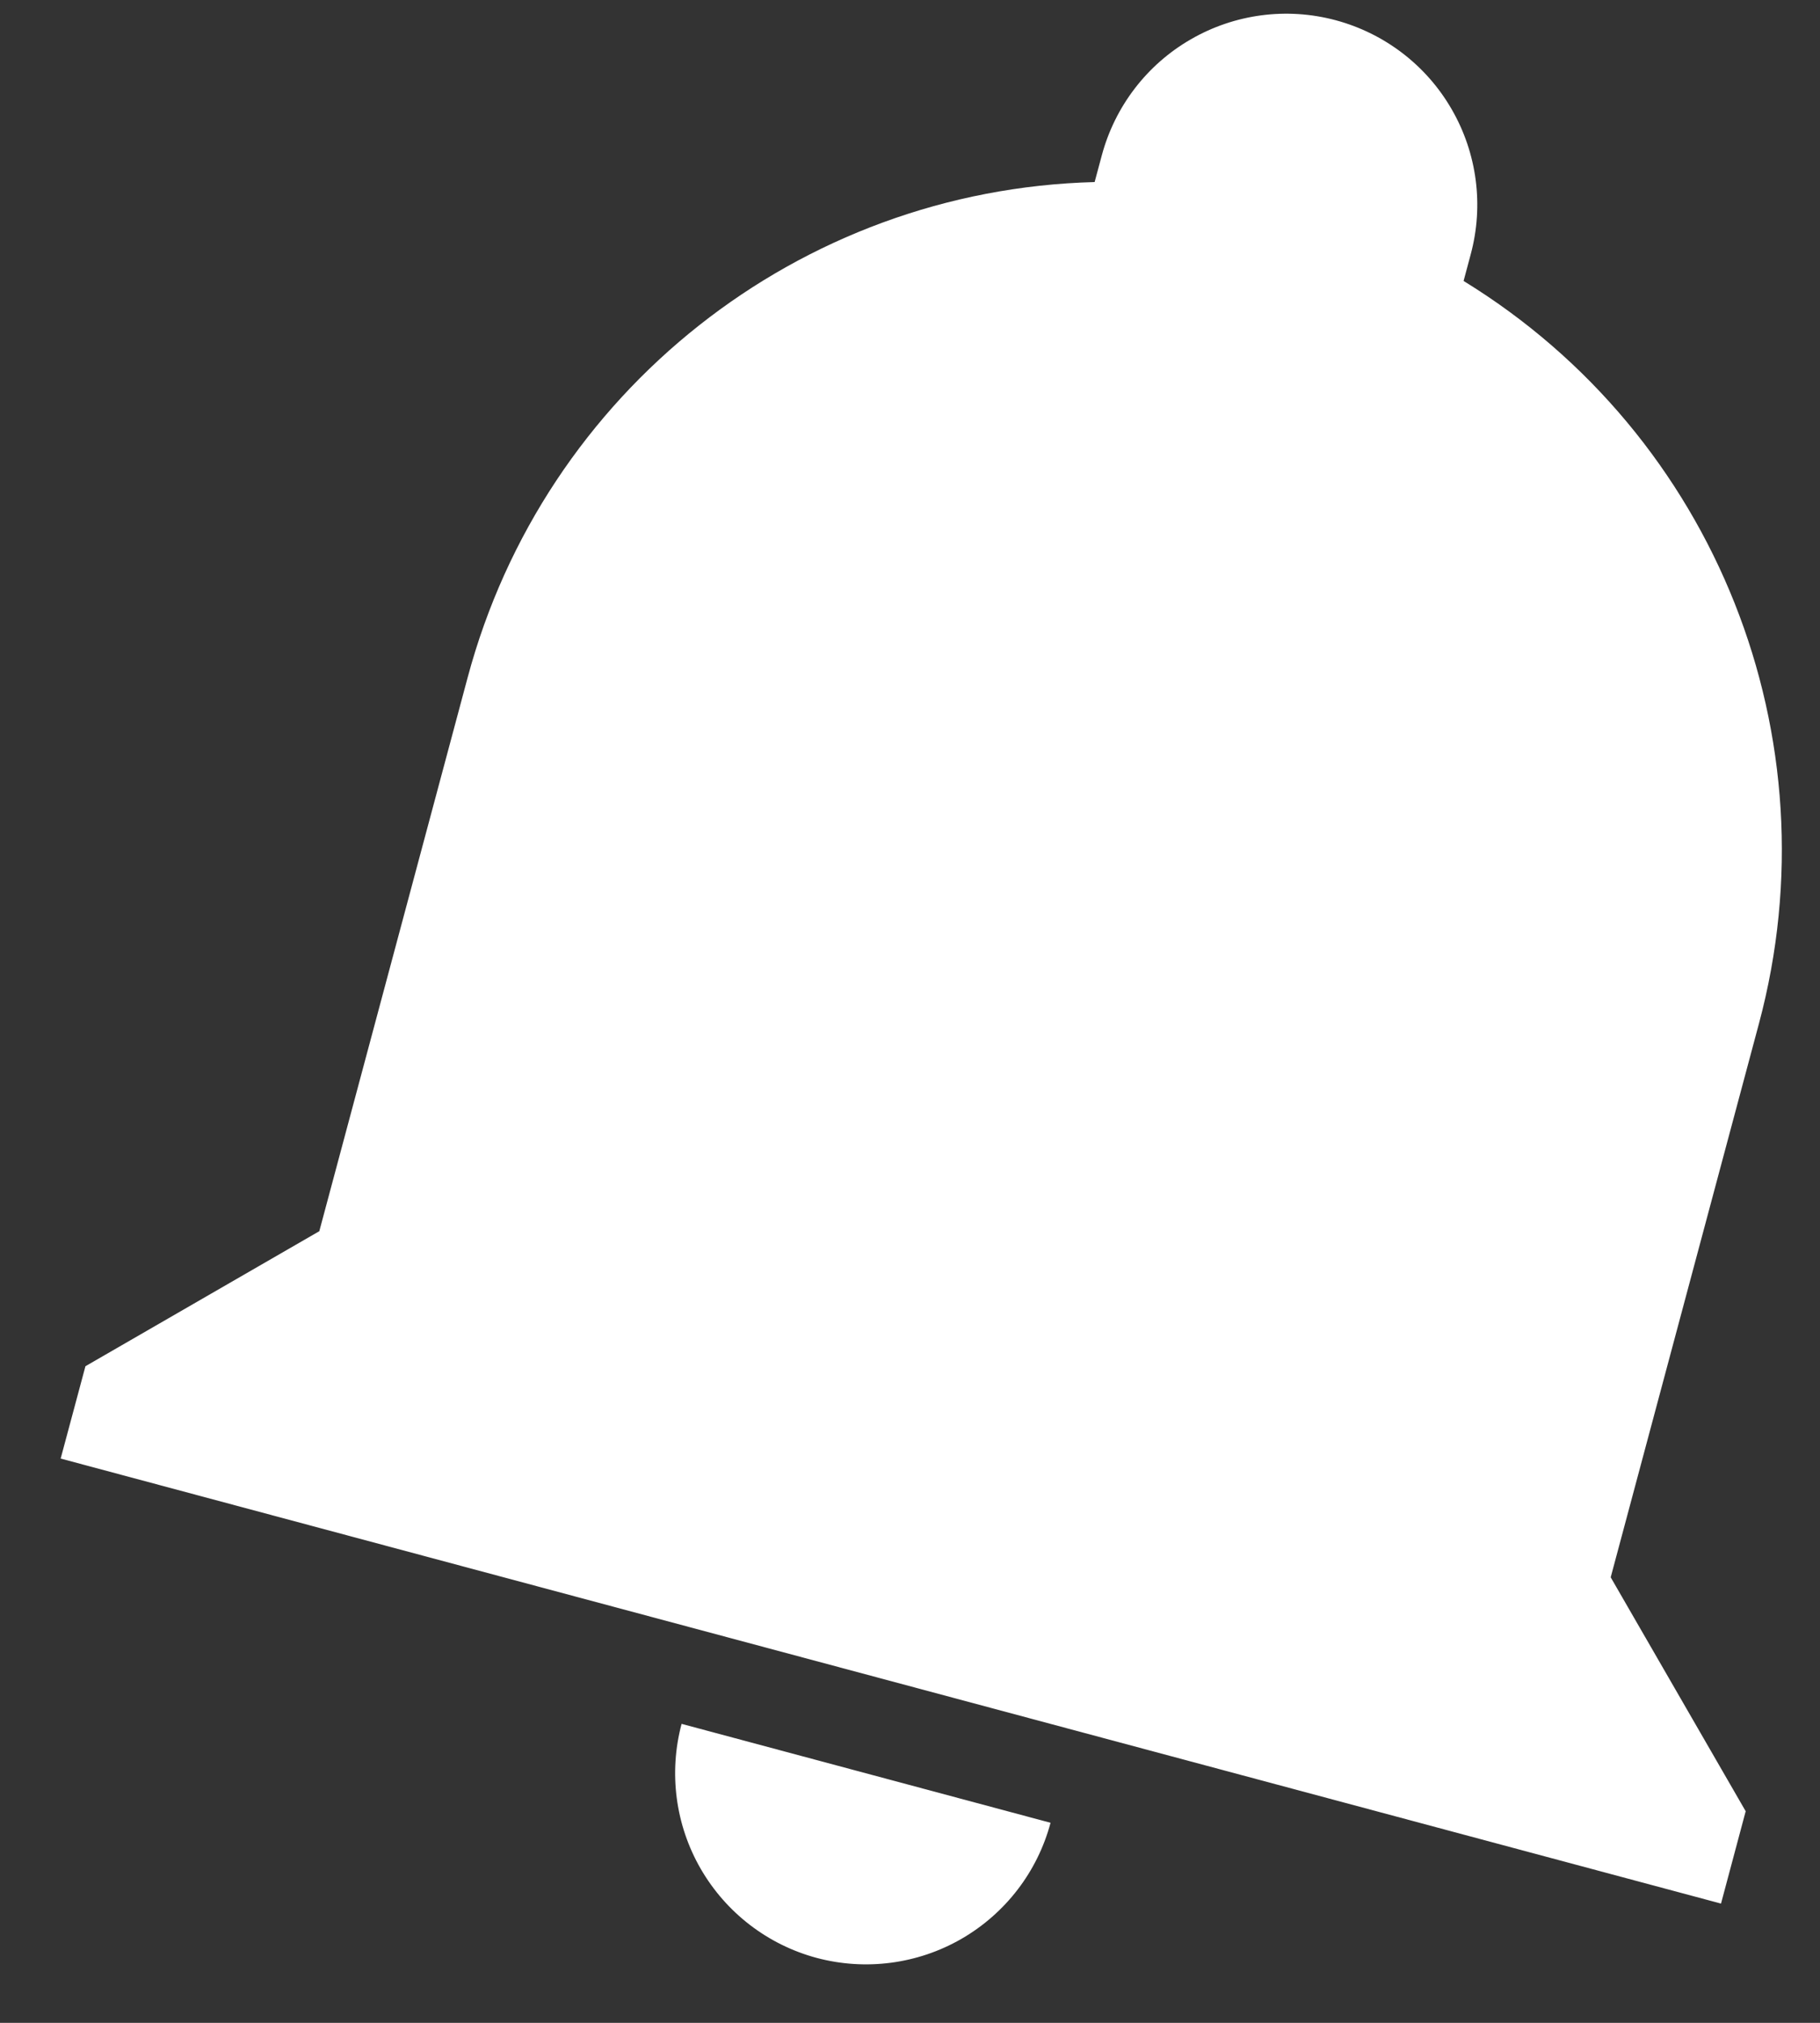 <svg width="18" height="20" viewBox="0 0 18 20" fill="none" xmlns="http://www.w3.org/2000/svg">
<rect x="0" y="0" width="18" height="20" fill="#333333" stroke="none"/>
<path d="M17.265 17.908L17.021 18.821L0.6 14.421L0.845 13.508L3.158 12.173L4.625 6.699C5.382 3.871 7.902 1.877 10.826 1.8L10.897 1.536C11.027 1.052 11.343 0.639 11.777 0.389C12.211 0.138 12.726 0.07 13.21 0.2C13.694 0.33 14.107 0.646 14.357 1.08C14.608 1.514 14.676 2.029 14.546 2.513L14.475 2.778C16.969 4.307 18.154 7.293 17.396 10.121L15.93 15.595L17.265 17.908ZM10.39 18.022C10.261 18.506 9.944 18.918 9.51 19.169C9.077 19.419 8.561 19.487 8.077 19.358C7.593 19.228 7.181 18.911 6.93 18.477C6.68 18.044 6.612 17.528 6.741 17.044" fill="white"/>
</svg>
